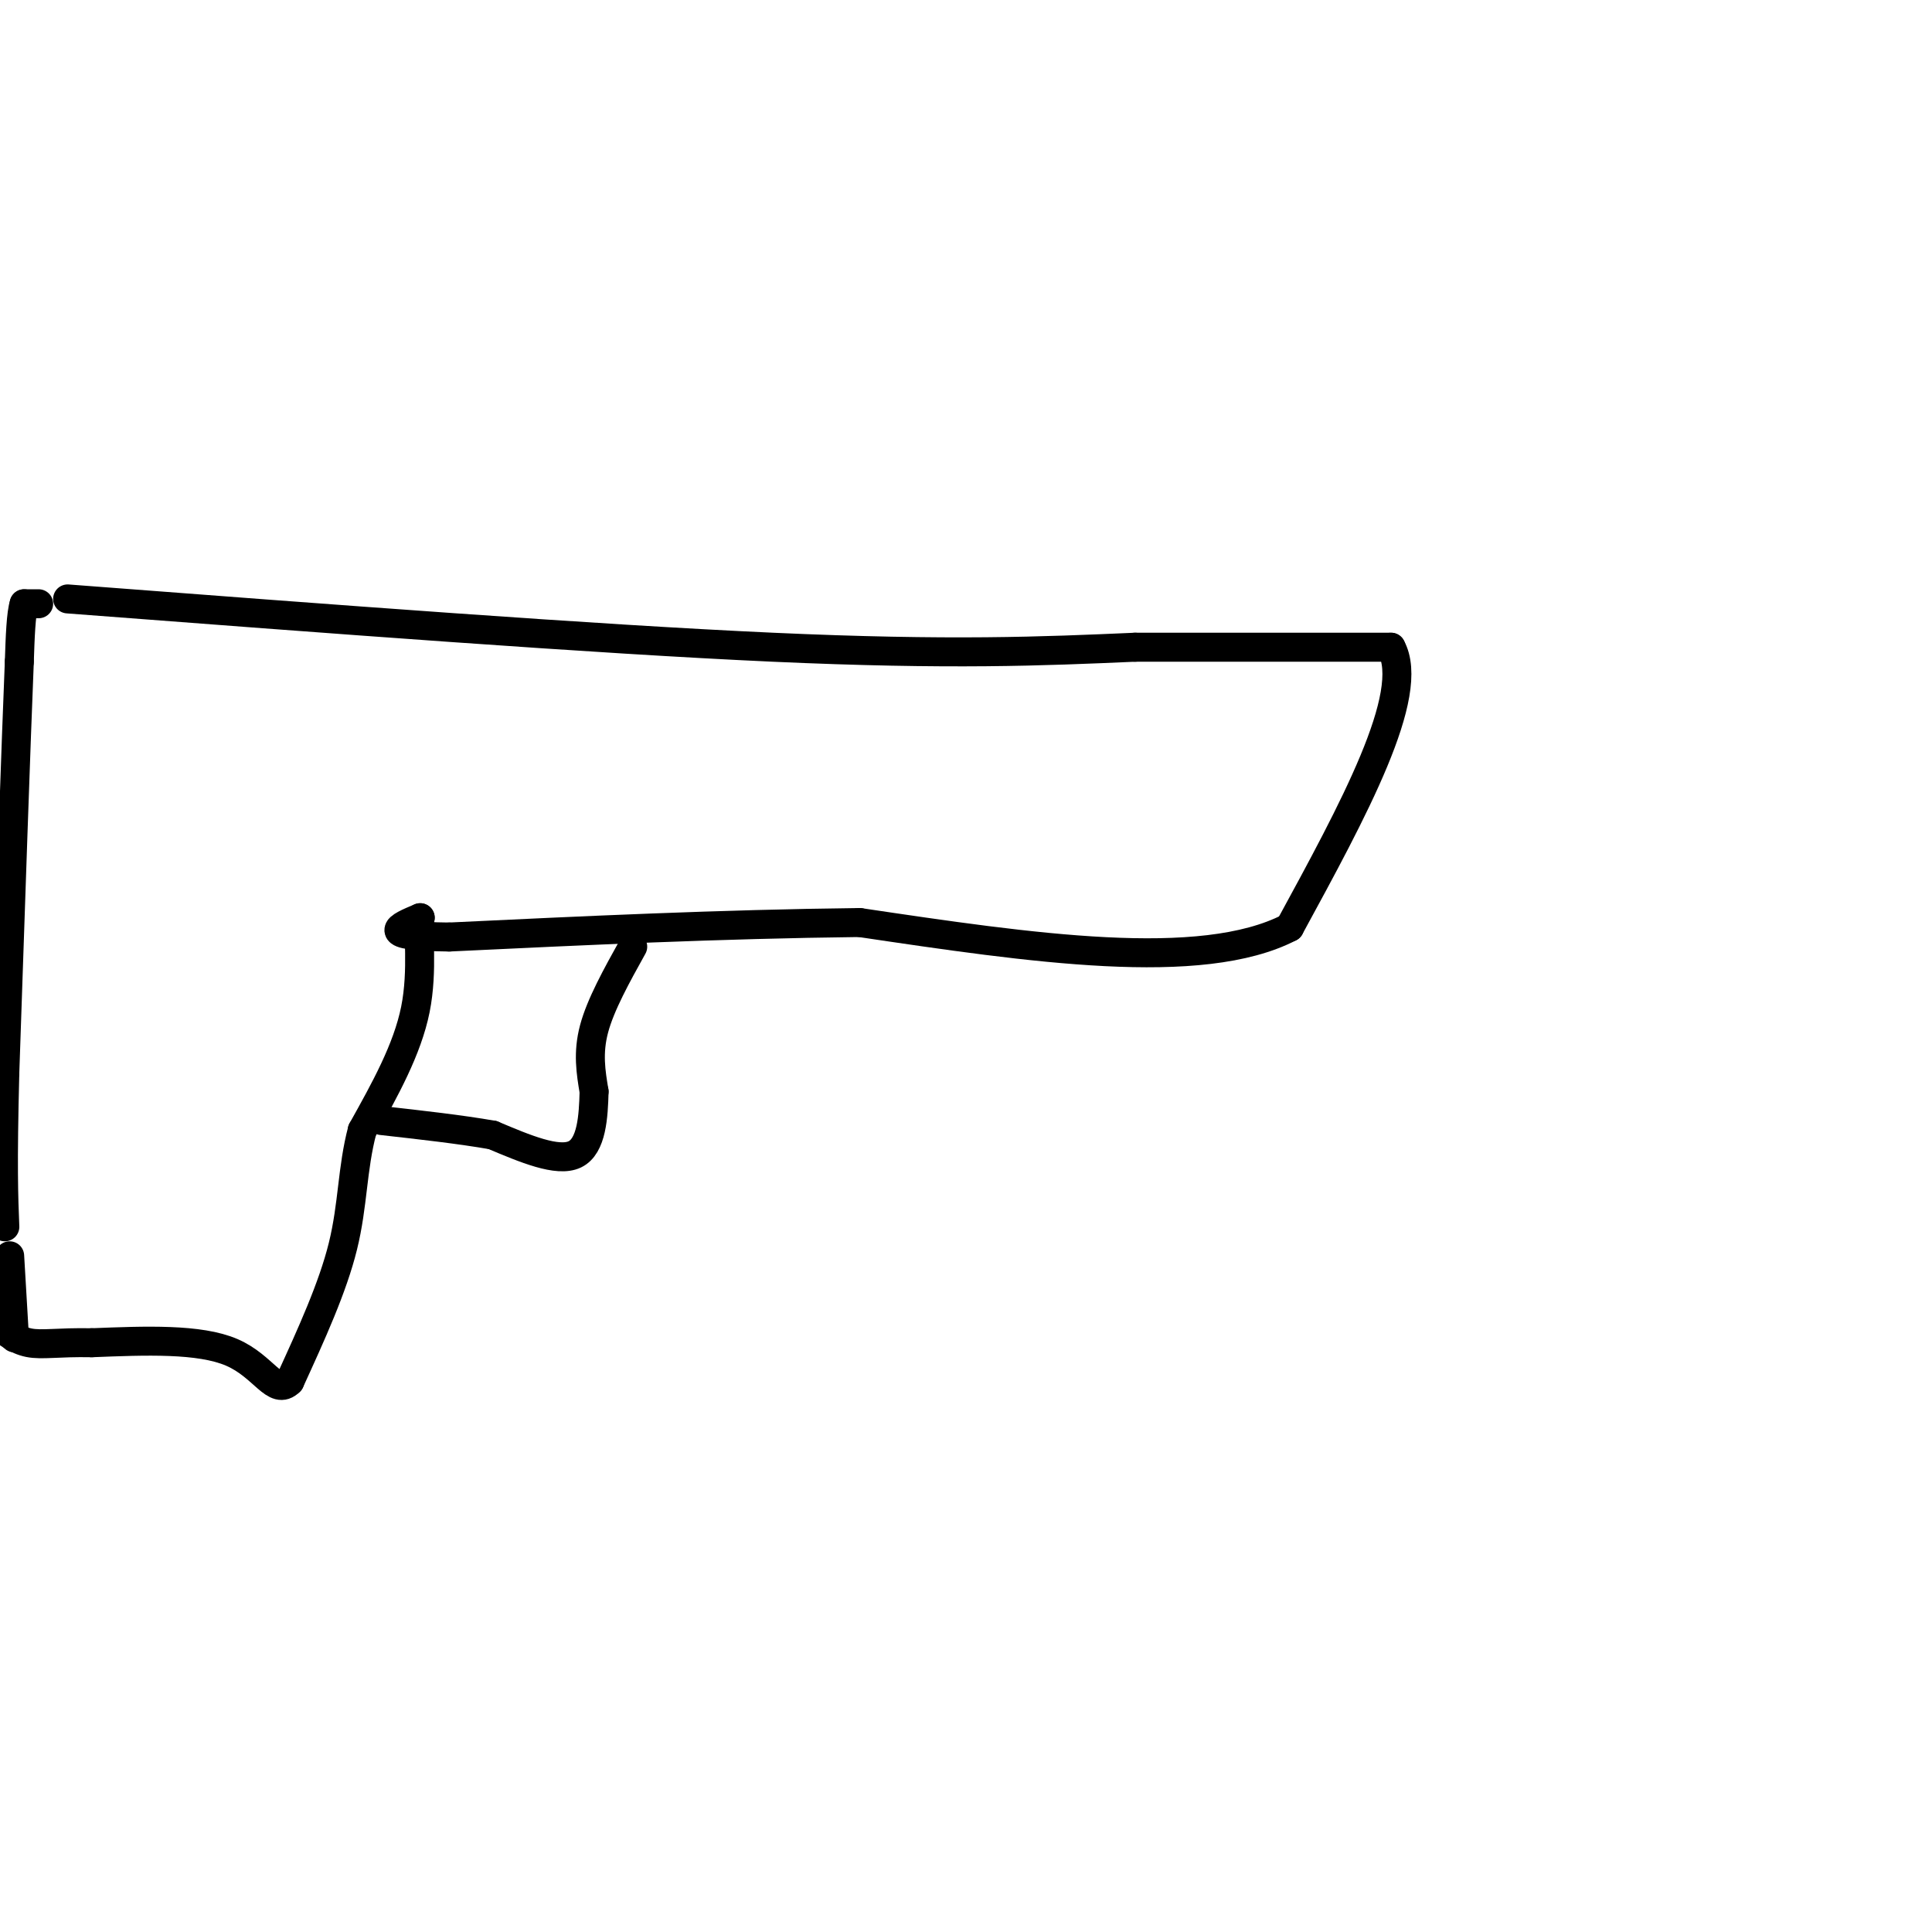 <svg viewBox='0 0 400 400' version='1.1' xmlns='http://www.w3.org/2000/svg' xmlns:xlink='http://www.w3.org/1999/xlink'><g fill='none' stroke='#000000' stroke-width='6' stroke-linecap='round' stroke-linejoin='round'><path d='M14,124c54.583,4.167 109.167,8.333 146,10c36.833,1.667 55.917,0.833 75,0'/><path d='M235,134c21.333,0.000 37.167,0.000 53,0'/><path d='M288,134c5.333,9.667 -7.833,33.833 -21,58'/><path d='M267,192c-18.333,9.500 -53.667,4.250 -89,-1'/><path d='M178,191c-29.000,0.333 -57.000,1.667 -85,3'/><path d='M93,194c-15.167,-0.167 -10.583,-2.083 -6,-4'/><path d='M87,190c-0.667,2.489 0.667,10.711 -1,19c-1.667,8.289 -6.333,16.644 -11,25'/><path d='M75,234c-2.111,7.978 -1.889,15.422 -4,24c-2.111,8.578 -6.556,18.289 -11,28'/><path d='M60,286c-3.089,3.111 -5.311,-3.111 -12,-6c-6.689,-2.889 -17.844,-2.444 -29,-2'/><path d='M19,278c-7.089,-0.133 -10.311,0.533 -13,0c-2.689,-0.533 -4.844,-2.267 -7,-4'/><path d='M8,125c0.000,0.000 -3.000,0.000 -3,0'/><path d='M5,125c-0.667,2.000 -0.833,7.000 -1,12'/><path d='M4,137c-0.667,16.167 -1.833,50.583 -3,85'/><path d='M1,222c-0.500,19.500 -0.250,25.750 0,32'/><path d='M2,260c0.000,0.000 1.000,17.000 1,17'/><path d='M131,196c-3.333,6.000 -6.667,12.000 -8,17c-1.333,5.000 -0.667,9.000 0,13'/><path d='M123,226c-0.133,5.089 -0.467,11.311 -4,13c-3.533,1.689 -10.267,-1.156 -17,-4'/><path d='M102,235c-6.667,-1.167 -14.833,-2.083 -23,-3'/></g>
</svg>